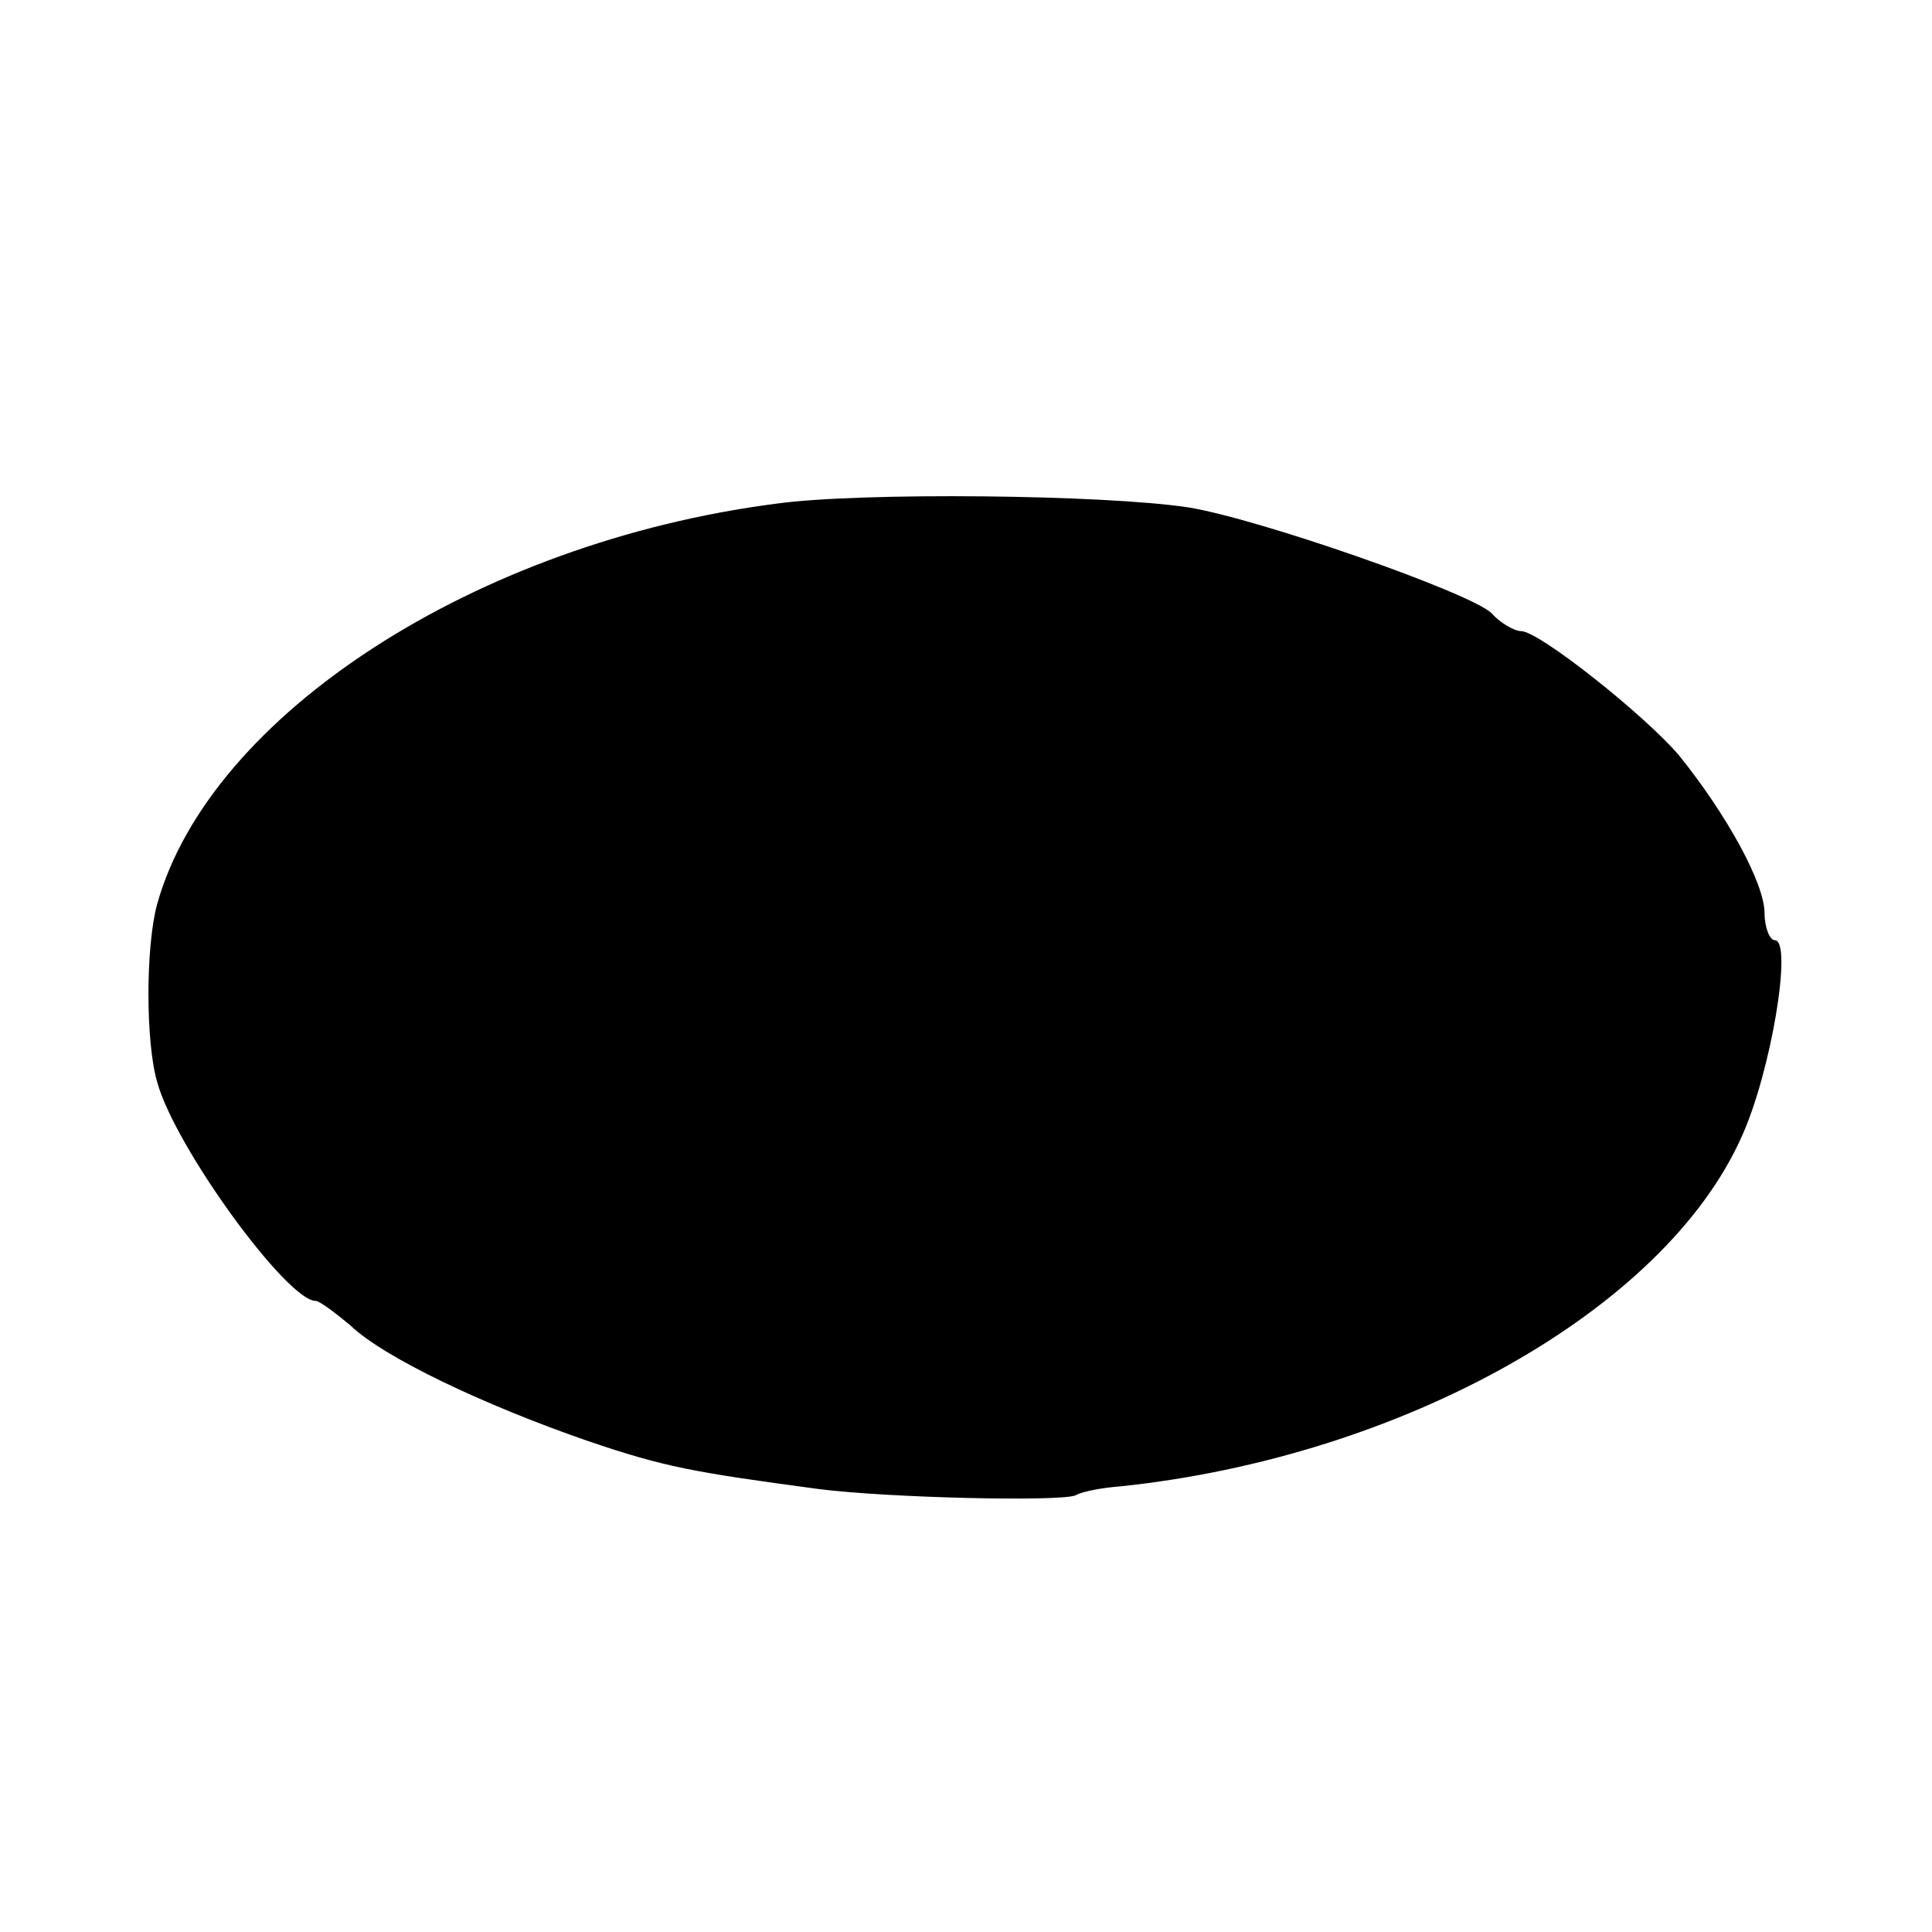 <?xml version="1.0" standalone="no"?>
<!DOCTYPE svg PUBLIC "-//W3C//DTD SVG 20010904//EN"
 "http://www.w3.org/TR/2001/REC-SVG-20010904/DTD/svg10.dtd">
<svg version="1.0" xmlns="http://www.w3.org/2000/svg"
 width="150pt" height="150pt" viewBox="0 0 150 150"
 preserveAspectRatio="xMidYMid meet">
<g transform="translate(0,150) scale(0.1,-0.1)"
fill="#000000" stroke="none">
<path d="M603 1109 c-233 -30 -440 -164 -481 -311 -9 -33 -9 -107 0 -138 14
-51 101 -170 123 -170 3 0 15 -9 27 -19 26 -25 104 -62 185 -90 59 -20 81 -24
178 -37 54 -7 188 -10 200 -5 5 3 21 6 35 7 219 23 422 137 482 271 23 50 40
153 26 153 -4 0 -8 10 -8 21 0 23 -29 76 -66 122 -26 31 -109 97 -123 97 -5 0
-16 6 -23 14 -17 16 -180 73 -235 82 -65 10 -255 12 -320 3z"/>
</g>
</svg>
